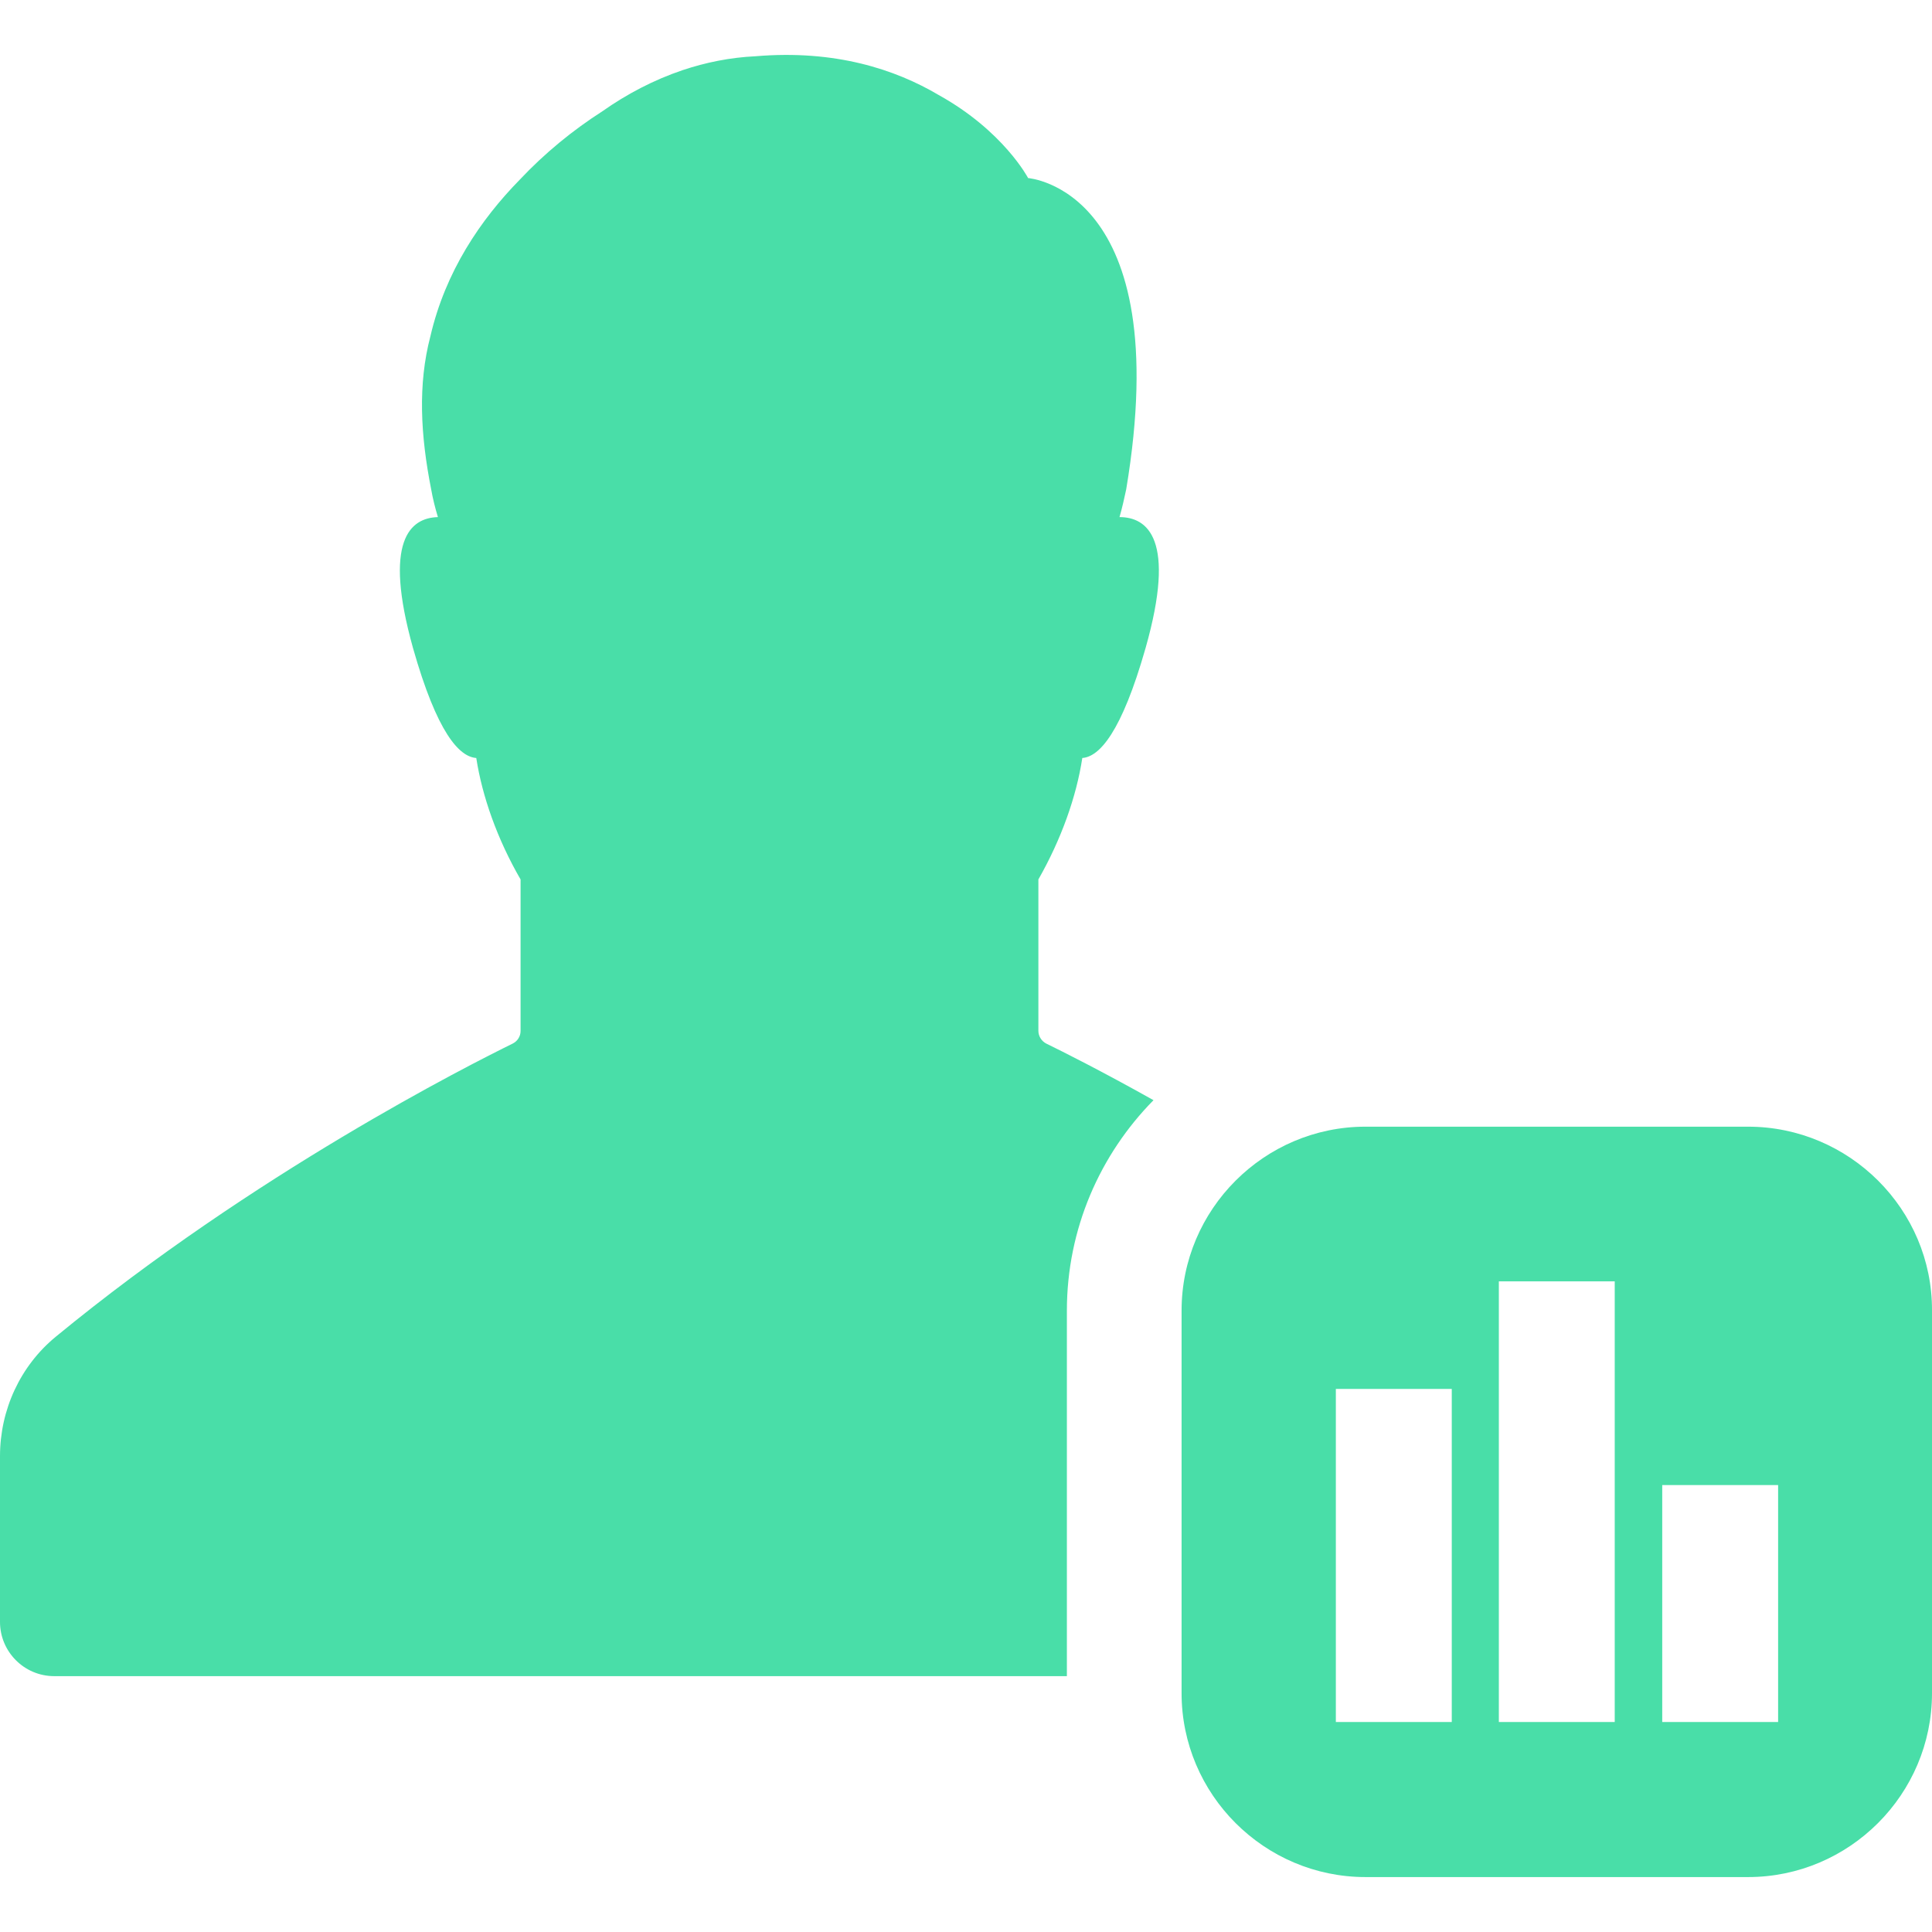 <?xml version="1.0" encoding="UTF-8"?> <svg xmlns="http://www.w3.org/2000/svg" width="60" height="60" viewBox="0 0 60 60" fill="none"><g clip-path="url(#clip0_82_94)"><path d="M32.248 32.017V27.312C32.961 26.059 33.428 24.744 33.612 23.54C34.14 23.503 34.828 22.754 35.577 20.125C36.536 16.747 35.639 16.059 34.767 16.059C34.853 15.764 34.914 15.481 34.975 15.199C36.536 5.862 31.929 5.53 31.929 5.53C31.929 5.53 31.167 4.069 29.152 2.951C27.801 2.152 25.934 1.538 23.464 1.747C22.666 1.784 21.904 1.943 21.204 2.177C20.295 2.484 19.459 2.926 18.71 3.454C17.789 4.044 16.916 4.757 16.142 5.58C14.926 6.82 13.833 8.43 13.366 10.444C12.973 11.943 13.059 13.516 13.391 15.199C13.44 15.481 13.514 15.776 13.6 16.059C12.74 16.083 11.892 16.784 12.826 20.125C13.575 22.766 14.263 23.503 14.791 23.54C14.975 24.732 15.442 26.059 16.167 27.312V32.017C16.167 32.189 16.069 32.336 15.921 32.41C14.57 33.074 7.899 36.44 1.732 41.513C0.627 42.422 0 43.786 0 45.223V50.371C0 51.292 0.749 52.054 1.683 52.054H33.133V40.703C33.133 38.16 34.165 35.85 35.823 34.167C34.202 33.258 32.998 32.656 32.494 32.41C32.346 32.336 32.248 32.177 32.248 32.017Z" fill="#49DEA8"></path><path d="M54.287 34.99H42.408C39.263 34.99 36.695 37.557 36.695 40.702V52.582C36.695 55.727 39.263 58.294 42.408 58.294H54.287C57.432 58.294 60 55.727 60 52.582V40.702C60.012 37.557 57.432 34.99 54.287 34.99ZM45.086 53.479H41.486V43.135H45.086V53.479ZM50.147 53.479H46.548V39.793H50.147V53.479ZM55.221 53.479H55.209H51.622V46.12H55.221V53.479Z" fill="#49DEA8"></path></g><defs><clipPath id="clip0_82_94"><rect width="60" height="60" fill="white"></rect></clipPath></defs></svg> 
